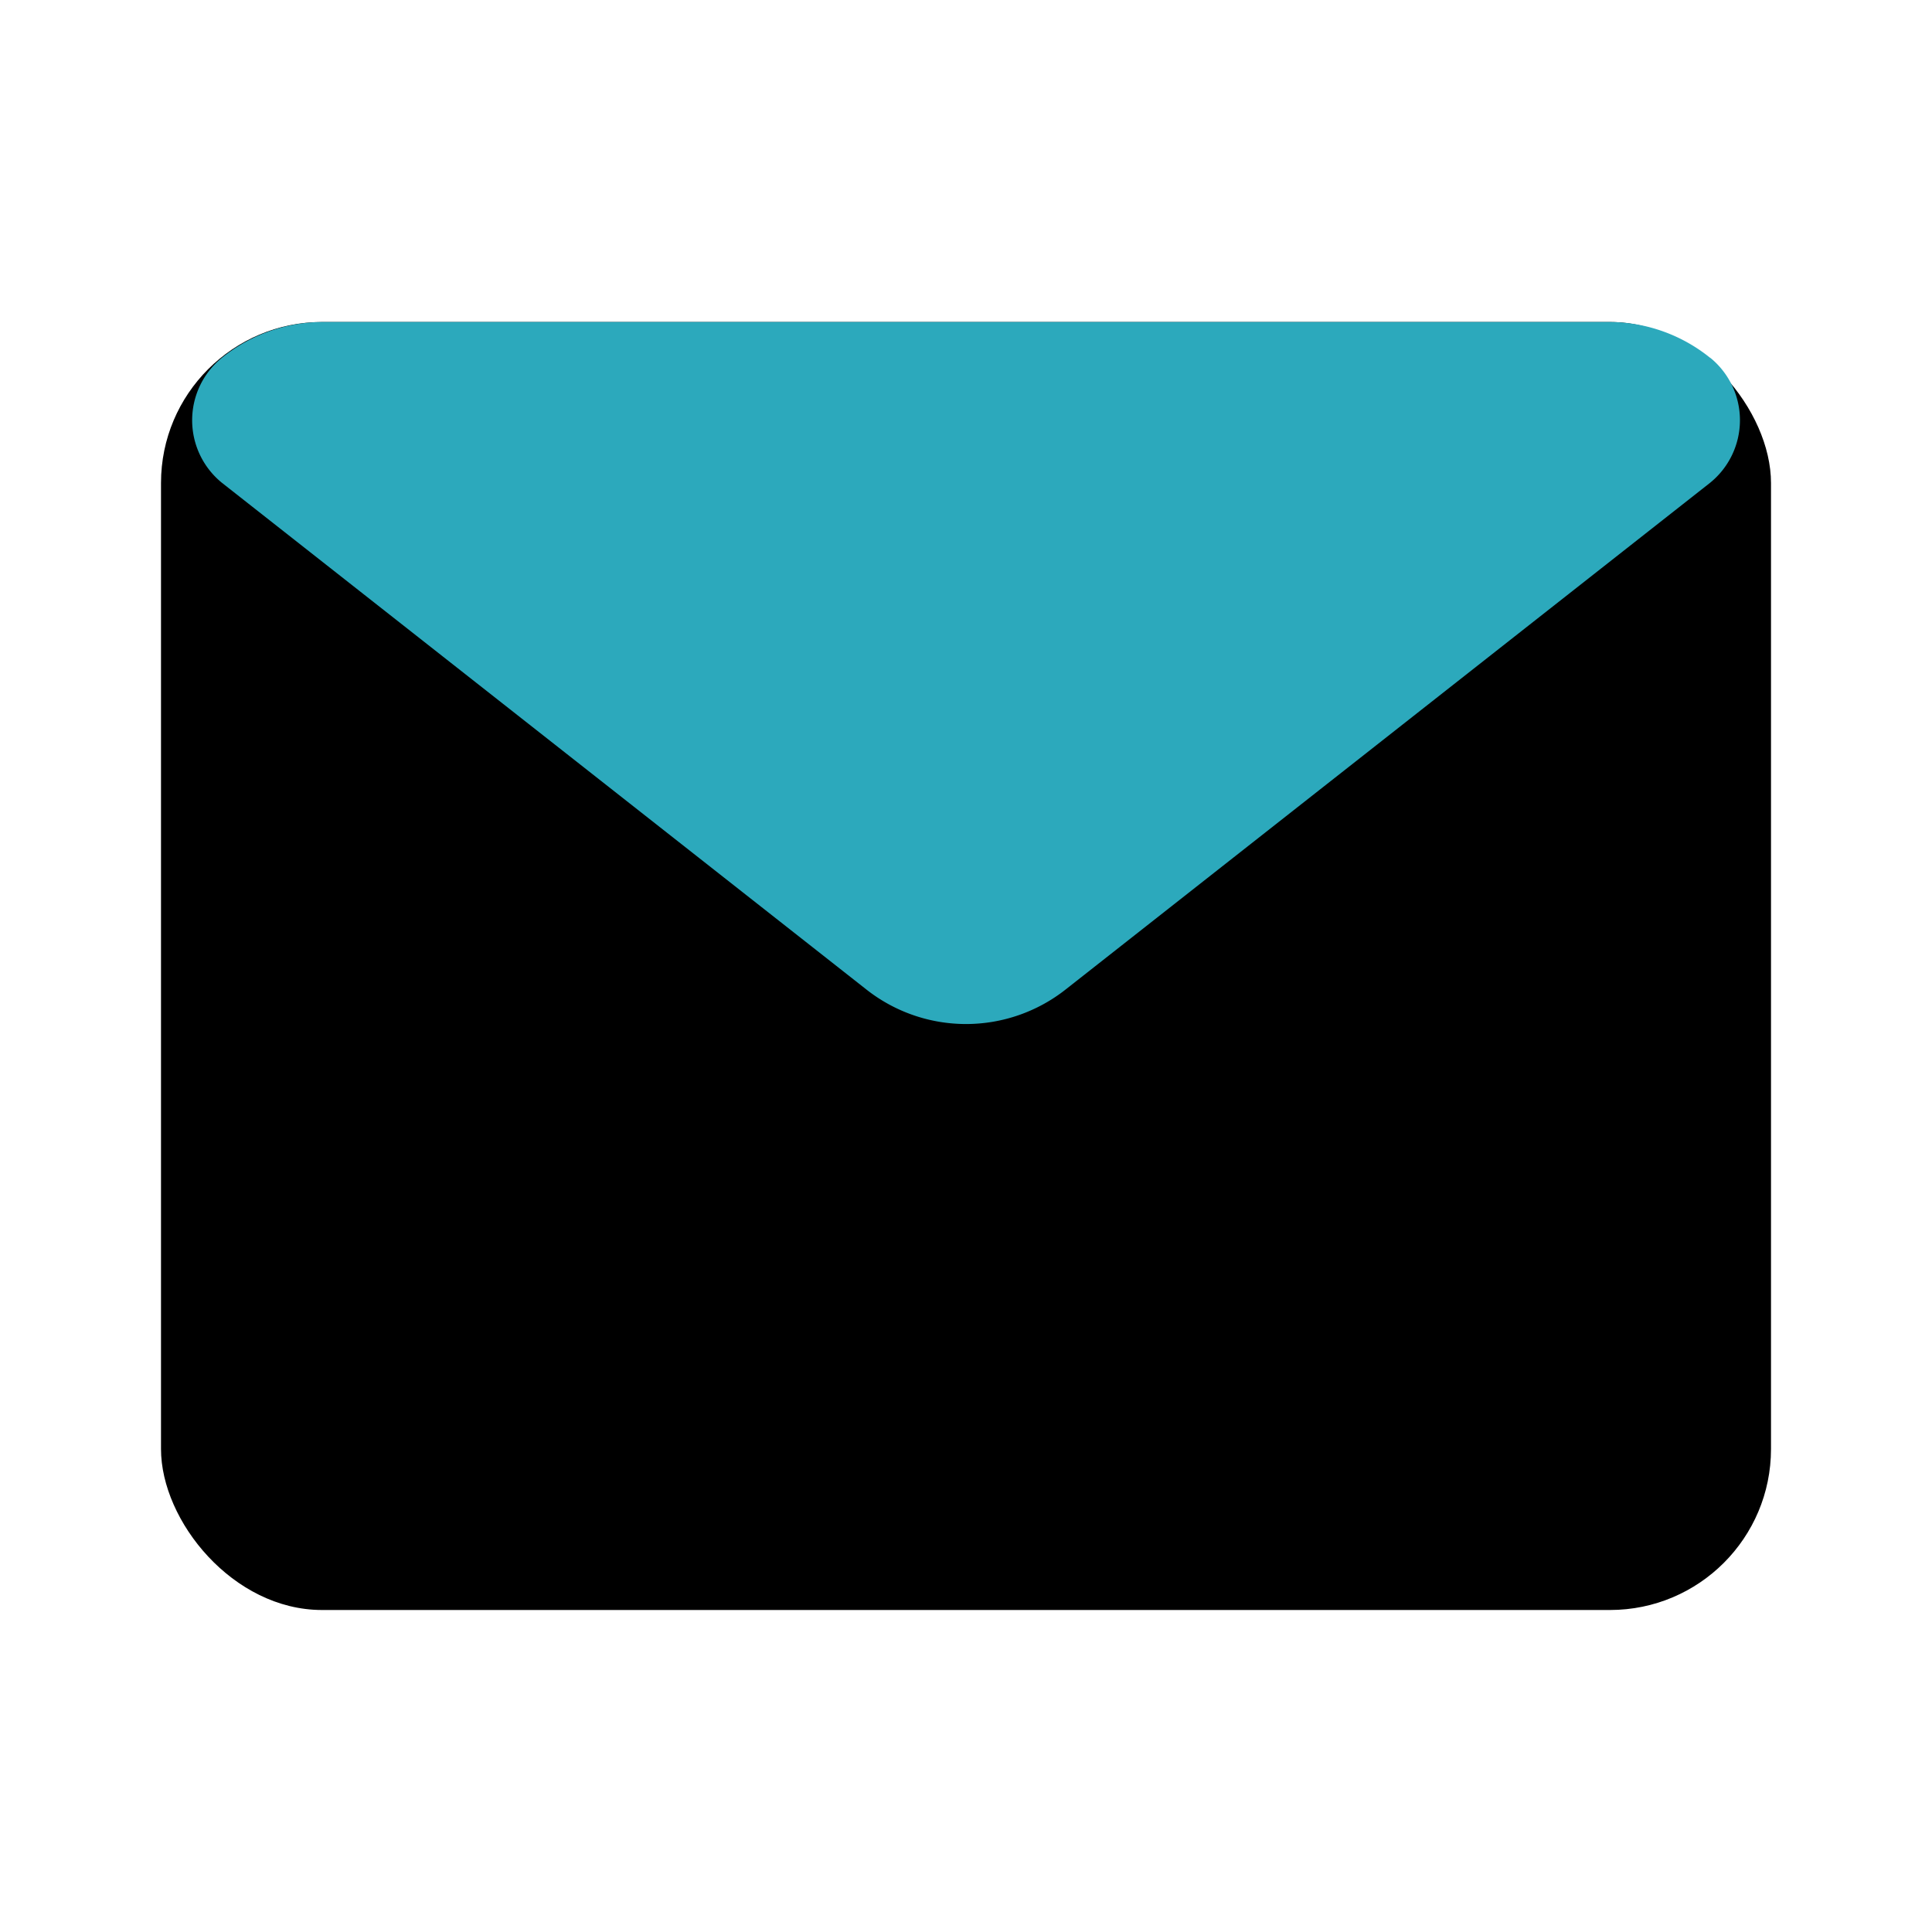 <svg class="icon flat-color" xmlns="http://www.w3.org/2000/svg" data-name="Flat Color" id="email" viewBox="0 0 24 24" height="800px" width="800px" fill="#000000"><rect style="fill: rgb(0, 0, 0);" rx="2" height="16" width="20" y="4" x="2" id="primary"></rect><path style="fill: rgb(44, 169, 188);" d="M21.25,4.45A2,2,0,0,0,20,4H4a2,2,0,0,0-1.25.45A1,1,0,0,0,2.76,6l8,6.29a2,2,0,0,0,2.48,0l8-6.29a1,1,0,0,0,0-1.56Z" id="secondary"></path></svg>